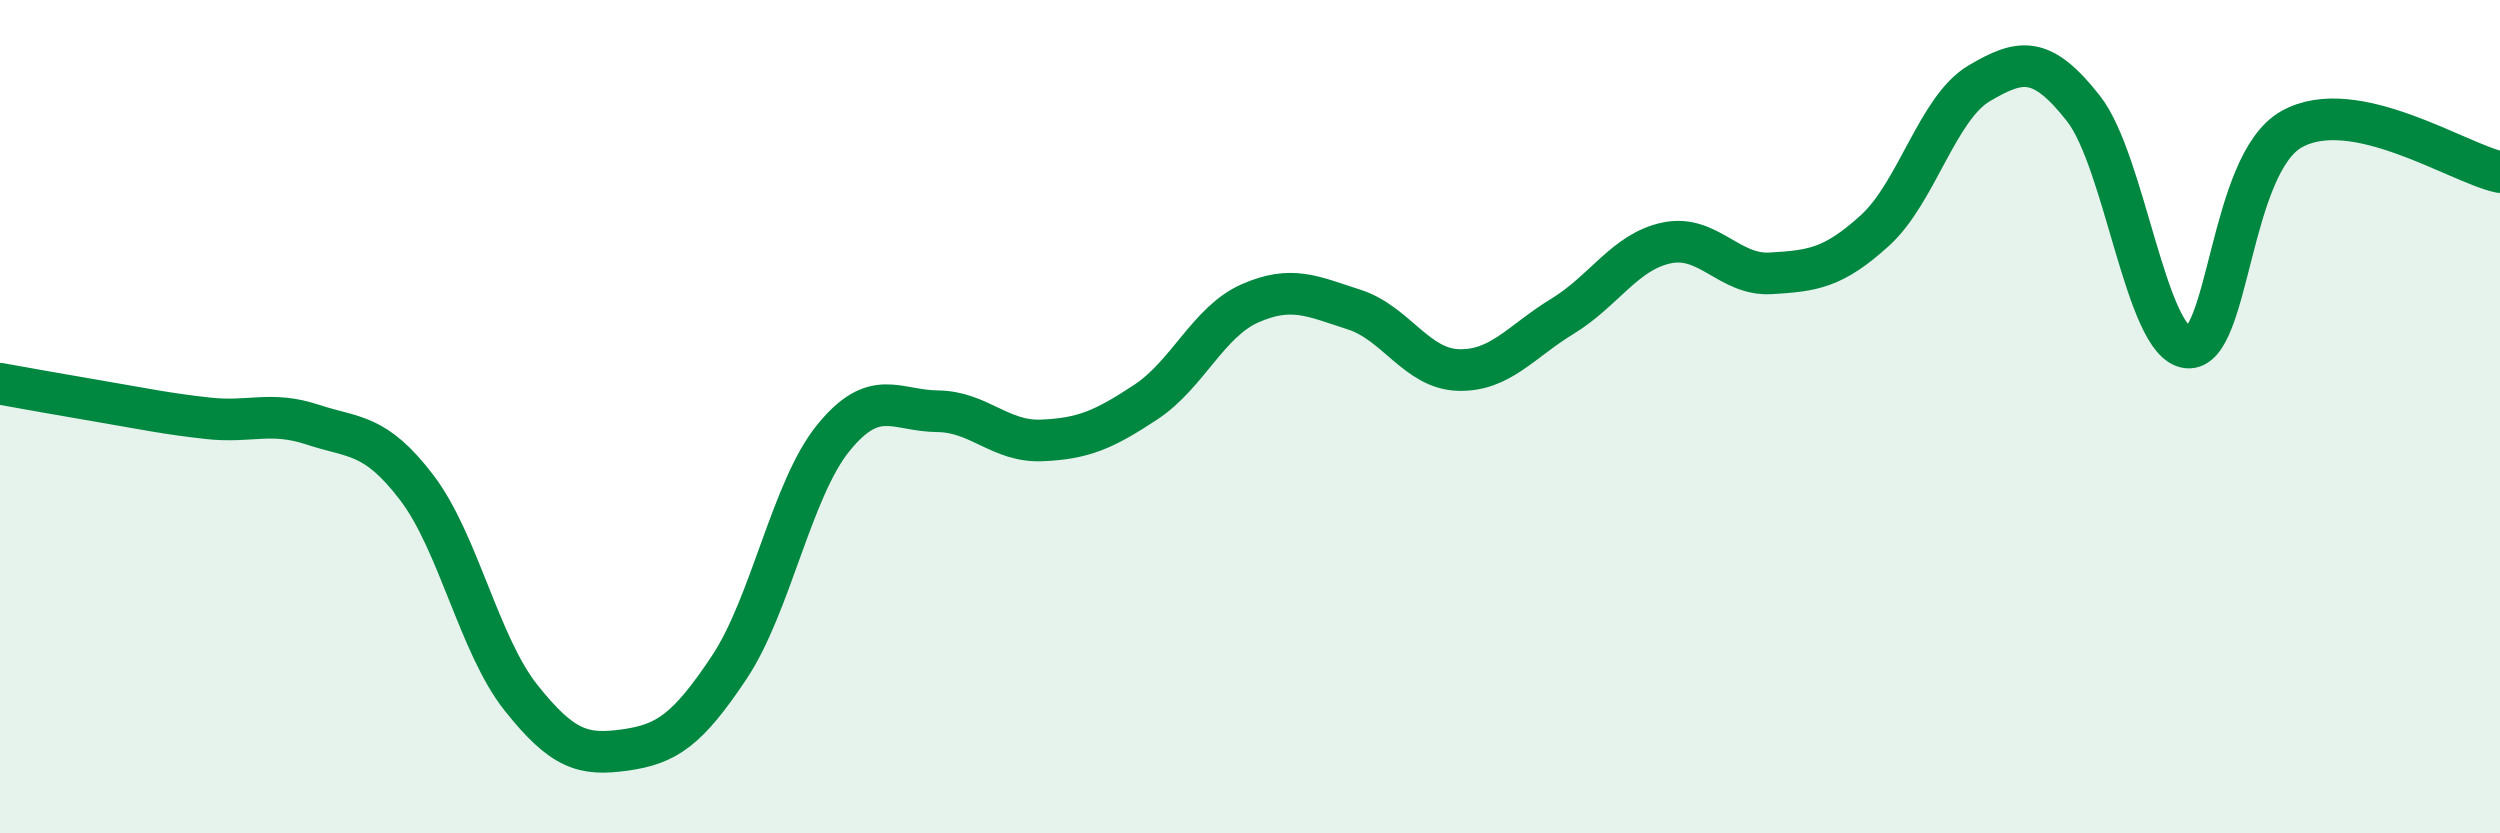 
    <svg width="60" height="20" viewBox="0 0 60 20" xmlns="http://www.w3.org/2000/svg">
      <path
        d="M 0,9.21 C 0.5,9.3 1.5,9.48 2.5,9.65 C 3.5,9.82 4,9.93 5,10.04 C 6,10.15 6.5,9.86 7.5,10.19 C 8.5,10.52 9,10.39 10,11.7 C 11,13.01 11.5,15.48 12.5,16.74 C 13.5,18 14,18.14 15,18 C 16,17.86 16.5,17.52 17.5,16.02 C 18.5,14.52 19,11.74 20,10.51 C 21,9.28 21.5,9.86 22.5,9.87 C 23.5,9.88 24,10.61 25,10.57 C 26,10.53 26.5,10.31 27.5,9.65 C 28.5,8.99 29,7.72 30,7.28 C 31,6.84 31.5,7.11 32.5,7.43 C 33.5,7.75 34,8.85 35,8.88 C 36,8.91 36.5,8.2 37.5,7.59 C 38.5,6.98 39,6.04 40,5.83 C 41,5.62 41.5,6.62 42.5,6.56 C 43.5,6.5 44,6.44 45,5.53 C 46,4.62 46.5,2.59 47.5,2 C 48.5,1.41 49,1.33 50,2.6 C 51,3.87 51.5,8.24 52.5,8.34 C 53.5,8.44 53.5,3.94 55,3.1 C 56.5,2.26 59,3.92 60,4.13L60 20L0 20Z"
        fill="#008740"
        opacity="0.1"
        stroke-linecap="round"
        stroke-linejoin="round"
      />
      <path
        d="M 0,9.21 C 0.5,9.3 1.5,9.48 2.5,9.65 C 3.5,9.82 4,9.93 5,10.04 C 6,10.15 6.5,9.86 7.5,10.19 C 8.5,10.52 9,10.39 10,11.7 C 11,13.01 11.5,15.48 12.5,16.74 C 13.5,18 14,18.14 15,18 C 16,17.86 16.5,17.52 17.5,16.02 C 18.5,14.52 19,11.74 20,10.51 C 21,9.28 21.5,9.86 22.5,9.87 C 23.5,9.88 24,10.61 25,10.57 C 26,10.53 26.5,10.31 27.5,9.65 C 28.5,8.99 29,7.72 30,7.28 C 31,6.84 31.5,7.11 32.5,7.43 C 33.5,7.75 34,8.85 35,8.88 C 36,8.91 36.5,8.2 37.5,7.59 C 38.5,6.98 39,6.04 40,5.83 C 41,5.62 41.5,6.62 42.5,6.56 C 43.5,6.5 44,6.44 45,5.53 C 46,4.62 46.5,2.59 47.5,2 C 48.5,1.41 49,1.33 50,2.6 C 51,3.87 51.5,8.24 52.5,8.34 C 53.5,8.44 53.5,3.94 55,3.1 C 56.5,2.26 59,3.92 60,4.13"
        stroke="#008740"
        stroke-width="1"
        fill="none"
        stroke-linecap="round"
        stroke-linejoin="round"
      />
    </svg>
  